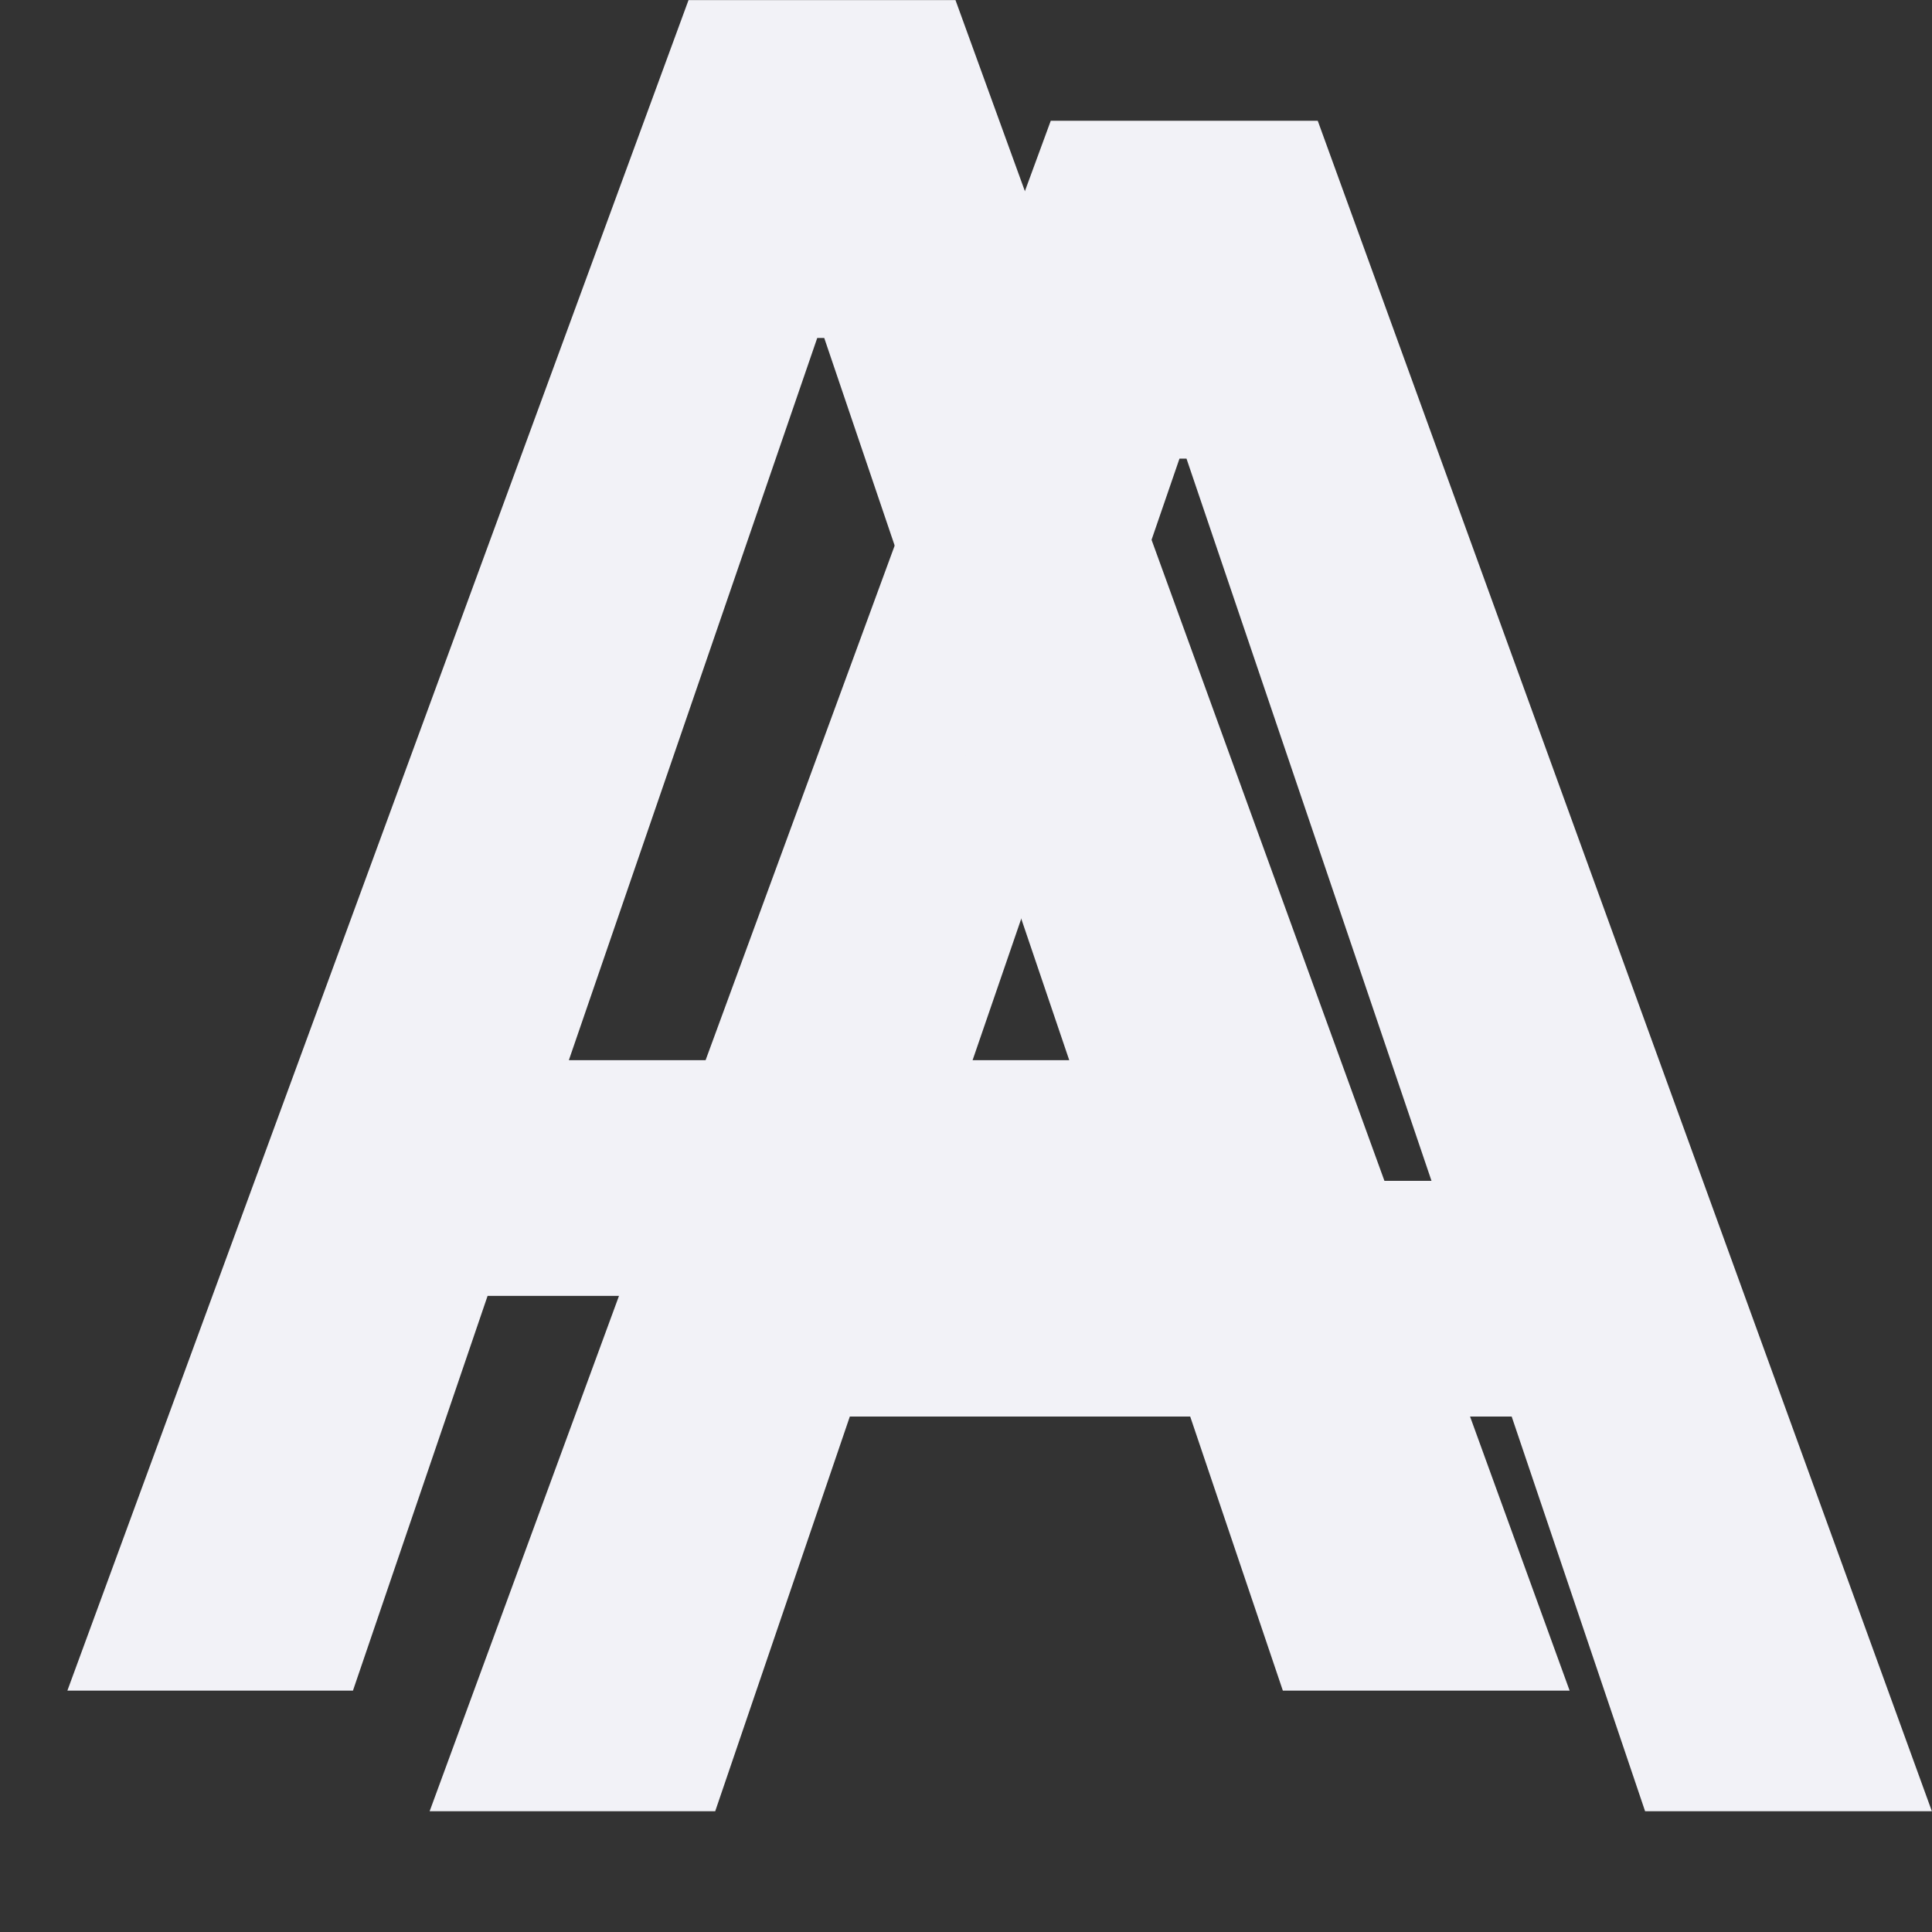 <svg viewBox="0 0 16 16" xmlns="http://www.w3.org/2000/svg"><rect x="0" y="0" width="16" height="16" fill="#333333" stroke="none"/><path d="m11.519 11.731h-5.481l-1.115 3.269h-2.365l5.144-14h2.211l5.086 14h-2.375zm-4.808-1.952h4.144l-2.029-5.981h-.058z" fill="#f2f2f7" transform="translate(1)"/><path d="m9.519 10.732h-5.481l-1.115 3.269h-2.365l5.144-14h2.211l5.086 14h-2.375zm-4.808-1.952h4.144l-2.029-5.981h-.058z" fill="#f2f2f7"/></svg>